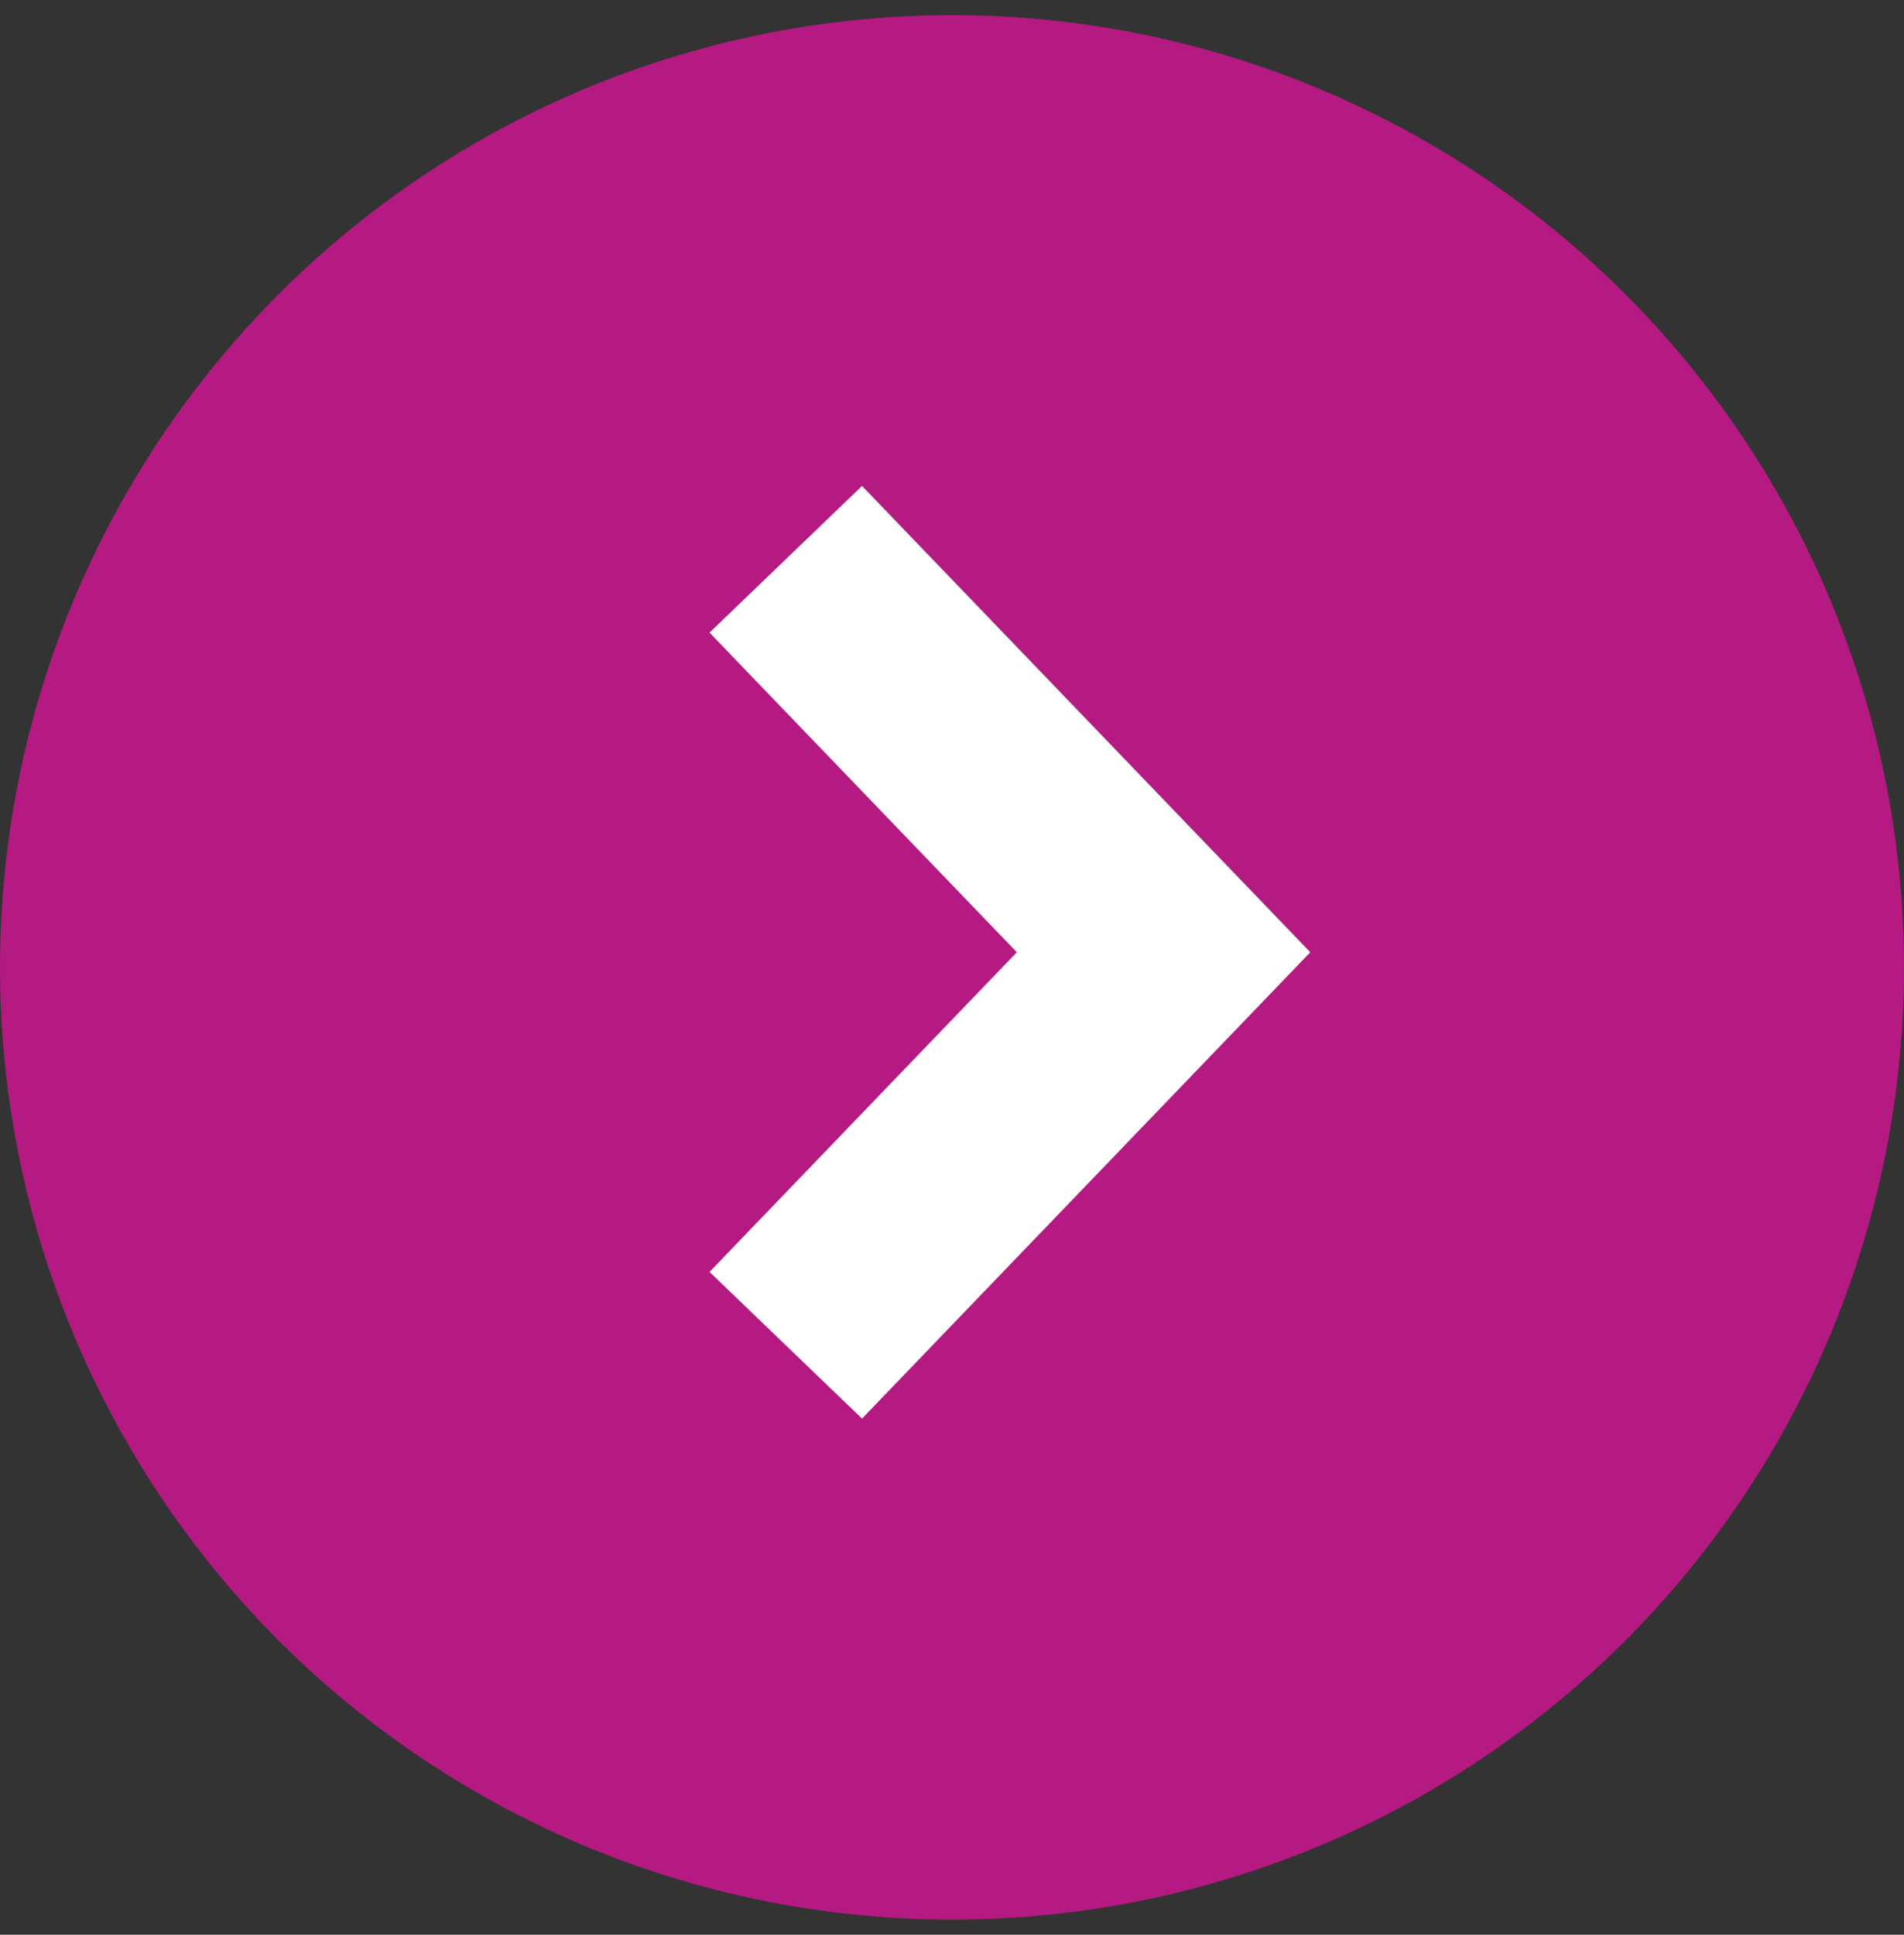 <svg width="63" height="64" viewBox="0 0 63 64" fill="none" xmlns="http://www.w3.org/2000/svg">
<rect x="0" y="0" width="63" height="64" fill="#333333" stroke="none"/>
<circle cx="31.5" cy="32" r="31.5" fill="#B41A81"/>
<path d="M43.355 31.5L28.523 46.926L23.477 42.074L33.645 31.5L23.477 20.926L28.523 16.074L43.355 31.5Z" fill="white"/>
</svg>
